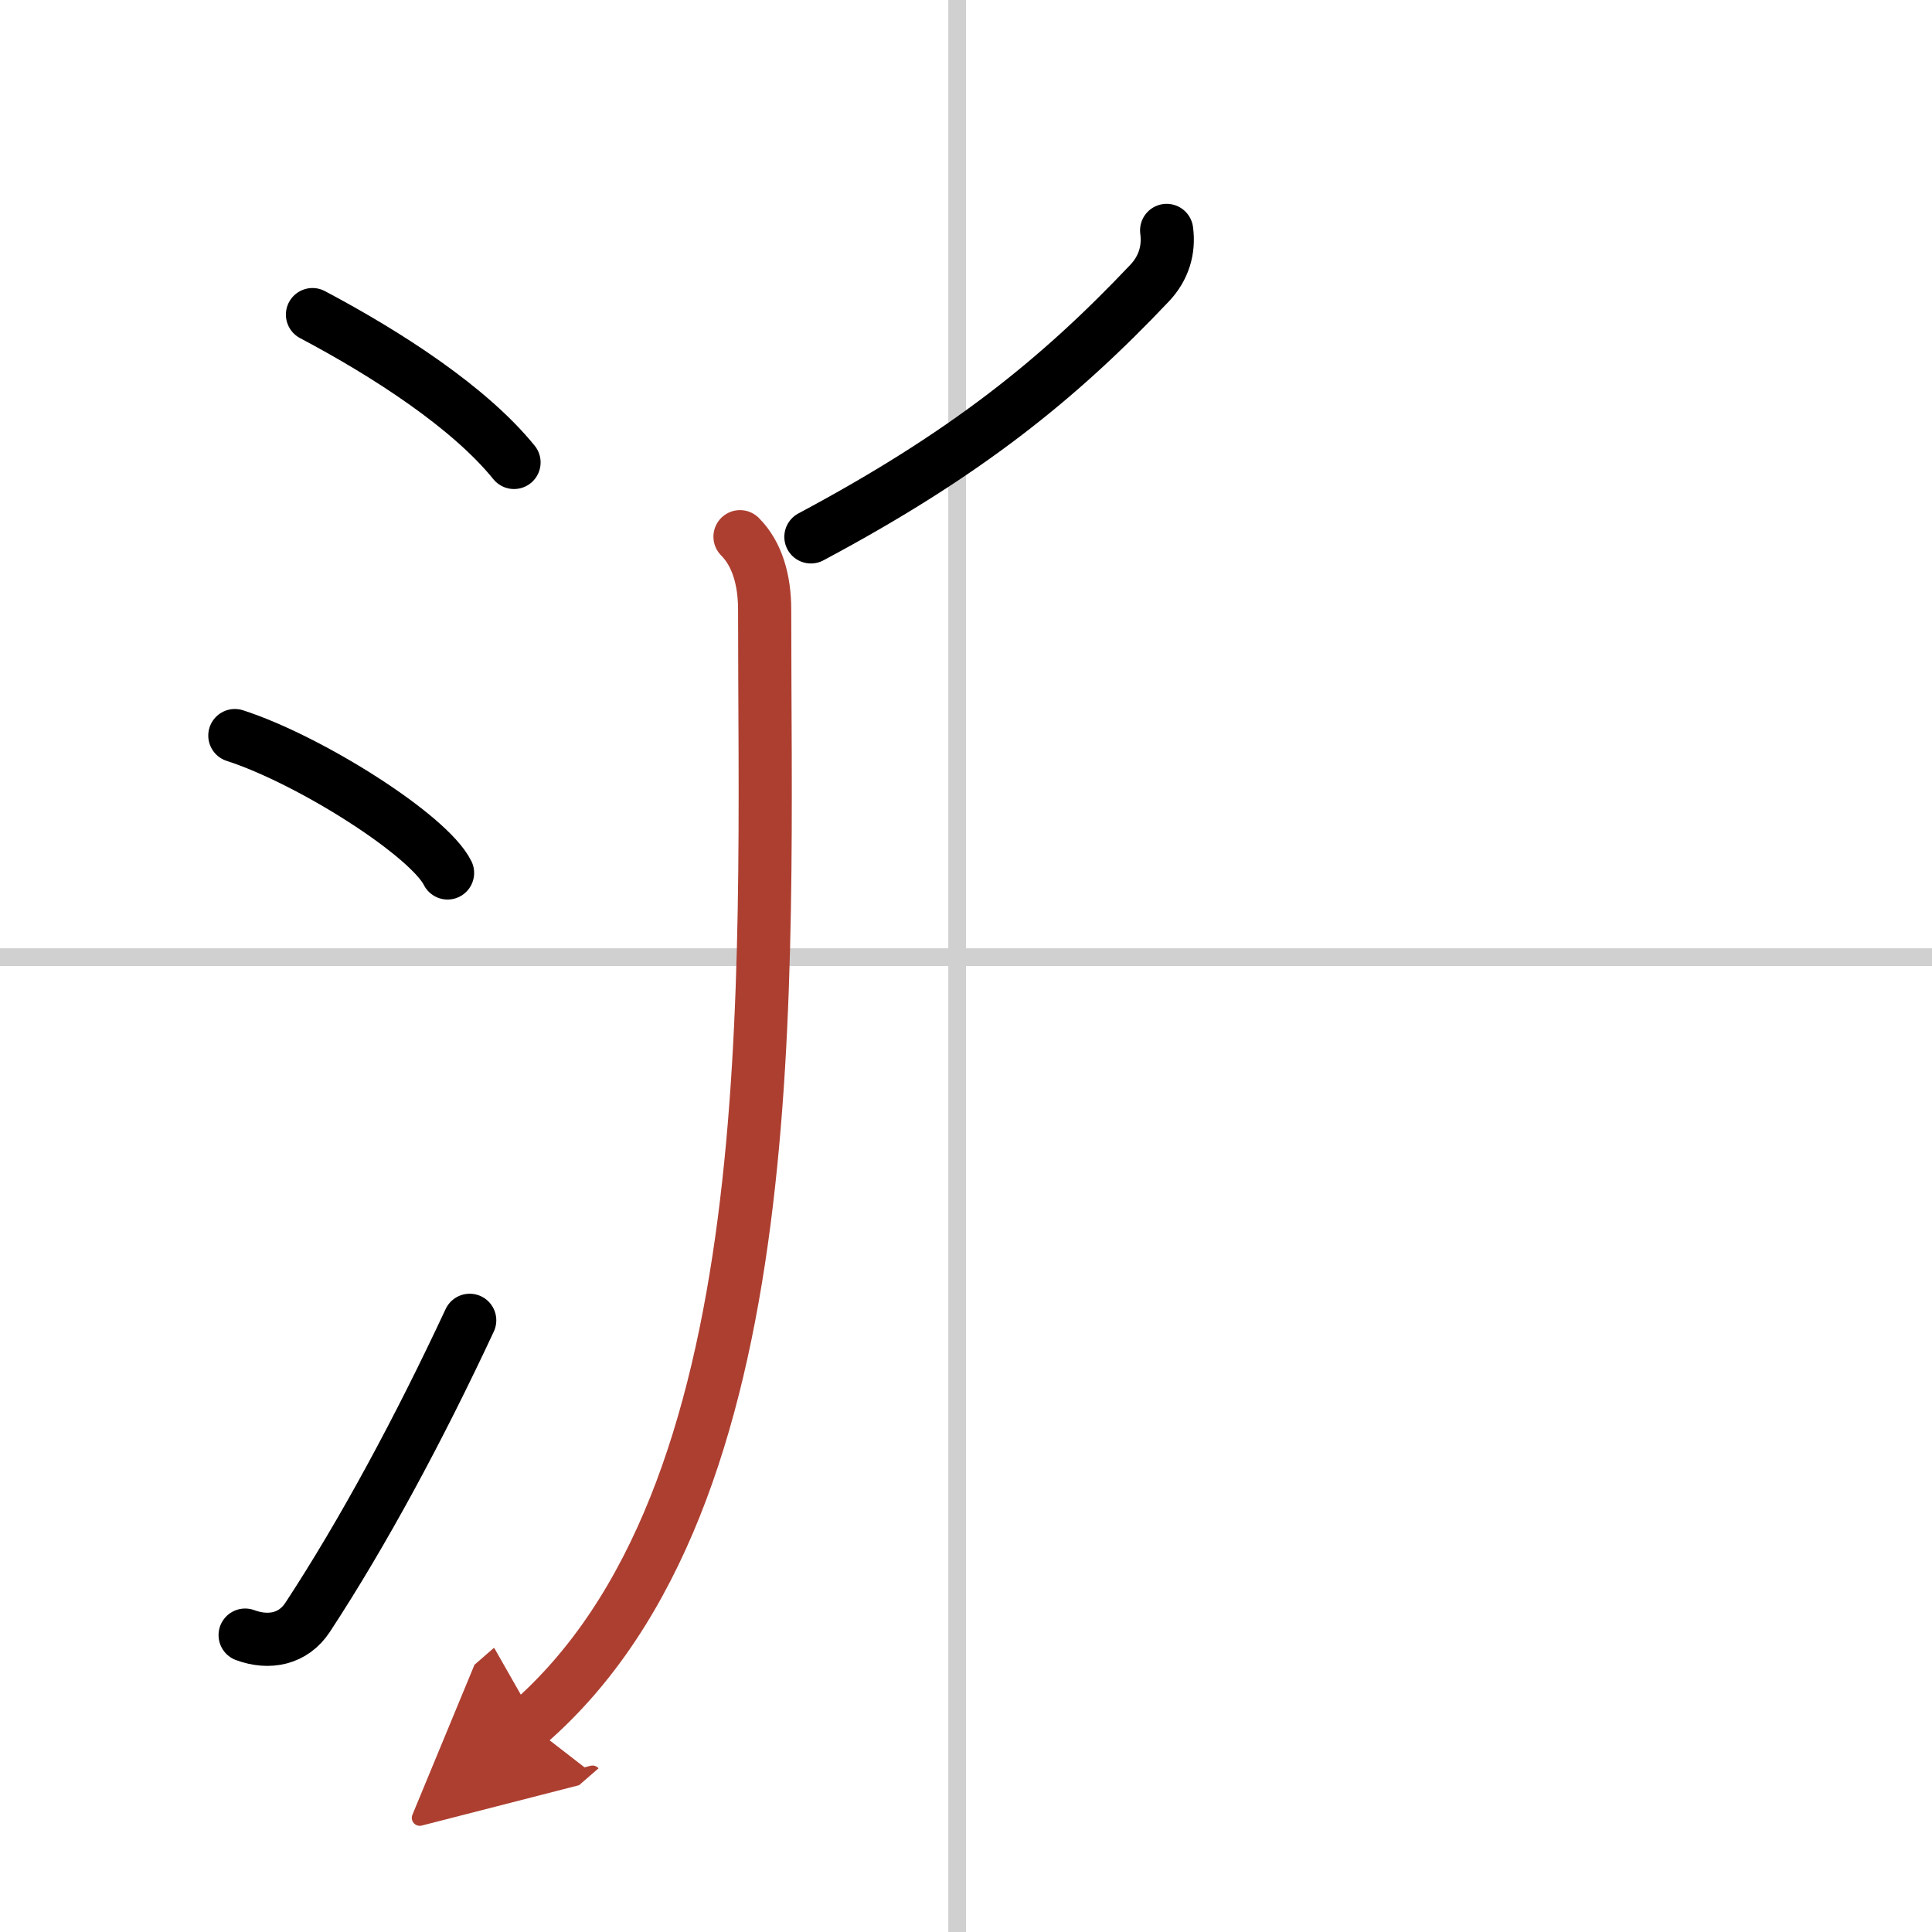 <svg width="400" height="400" viewBox="0 0 109 109" xmlns="http://www.w3.org/2000/svg"><defs><marker id="a" markerWidth="4" orient="auto" refX="1" refY="5" viewBox="0 0 10 10"><polyline points="0 0 10 5 0 10 1 5" fill="#ad3f31" stroke="#ad3f31"/></marker></defs><g fill="none" stroke="#000" stroke-linecap="round" stroke-linejoin="round" stroke-width="3"><rect width="100%" height="100%" fill="#fff" stroke="#fff"/><line x1="54" x2="54" y2="109" stroke="#d0d0d0" stroke-width="1"/><line x2="109" y1="54" y2="54" stroke="#d0d0d0" stroke-width="1"/><path d="M17.63,17.75C21.88,20,26.5,23,29,26.09"/><path d="m13.25 41.5c4.24 1.37 10.94 5.62 12 7.75"/><path d="m13.83 92.25c1.35 0.5 2.72 0.23 3.53-1.01 3.14-4.79 6.29-10.64 9.14-16.75"/><path d="m65.82 13c0.15 1.12-0.18 2.14-0.95 2.96-5.12 5.41-10.37 9.66-19.12 14.33"/><path d="m41.75 30.28c0.98 0.98 1.39 2.47 1.39 4.11 0 21.09 1.35 50.11-13.34 62.86" marker-end="url(#a)" stroke="#ad3f31"/></g></svg>
